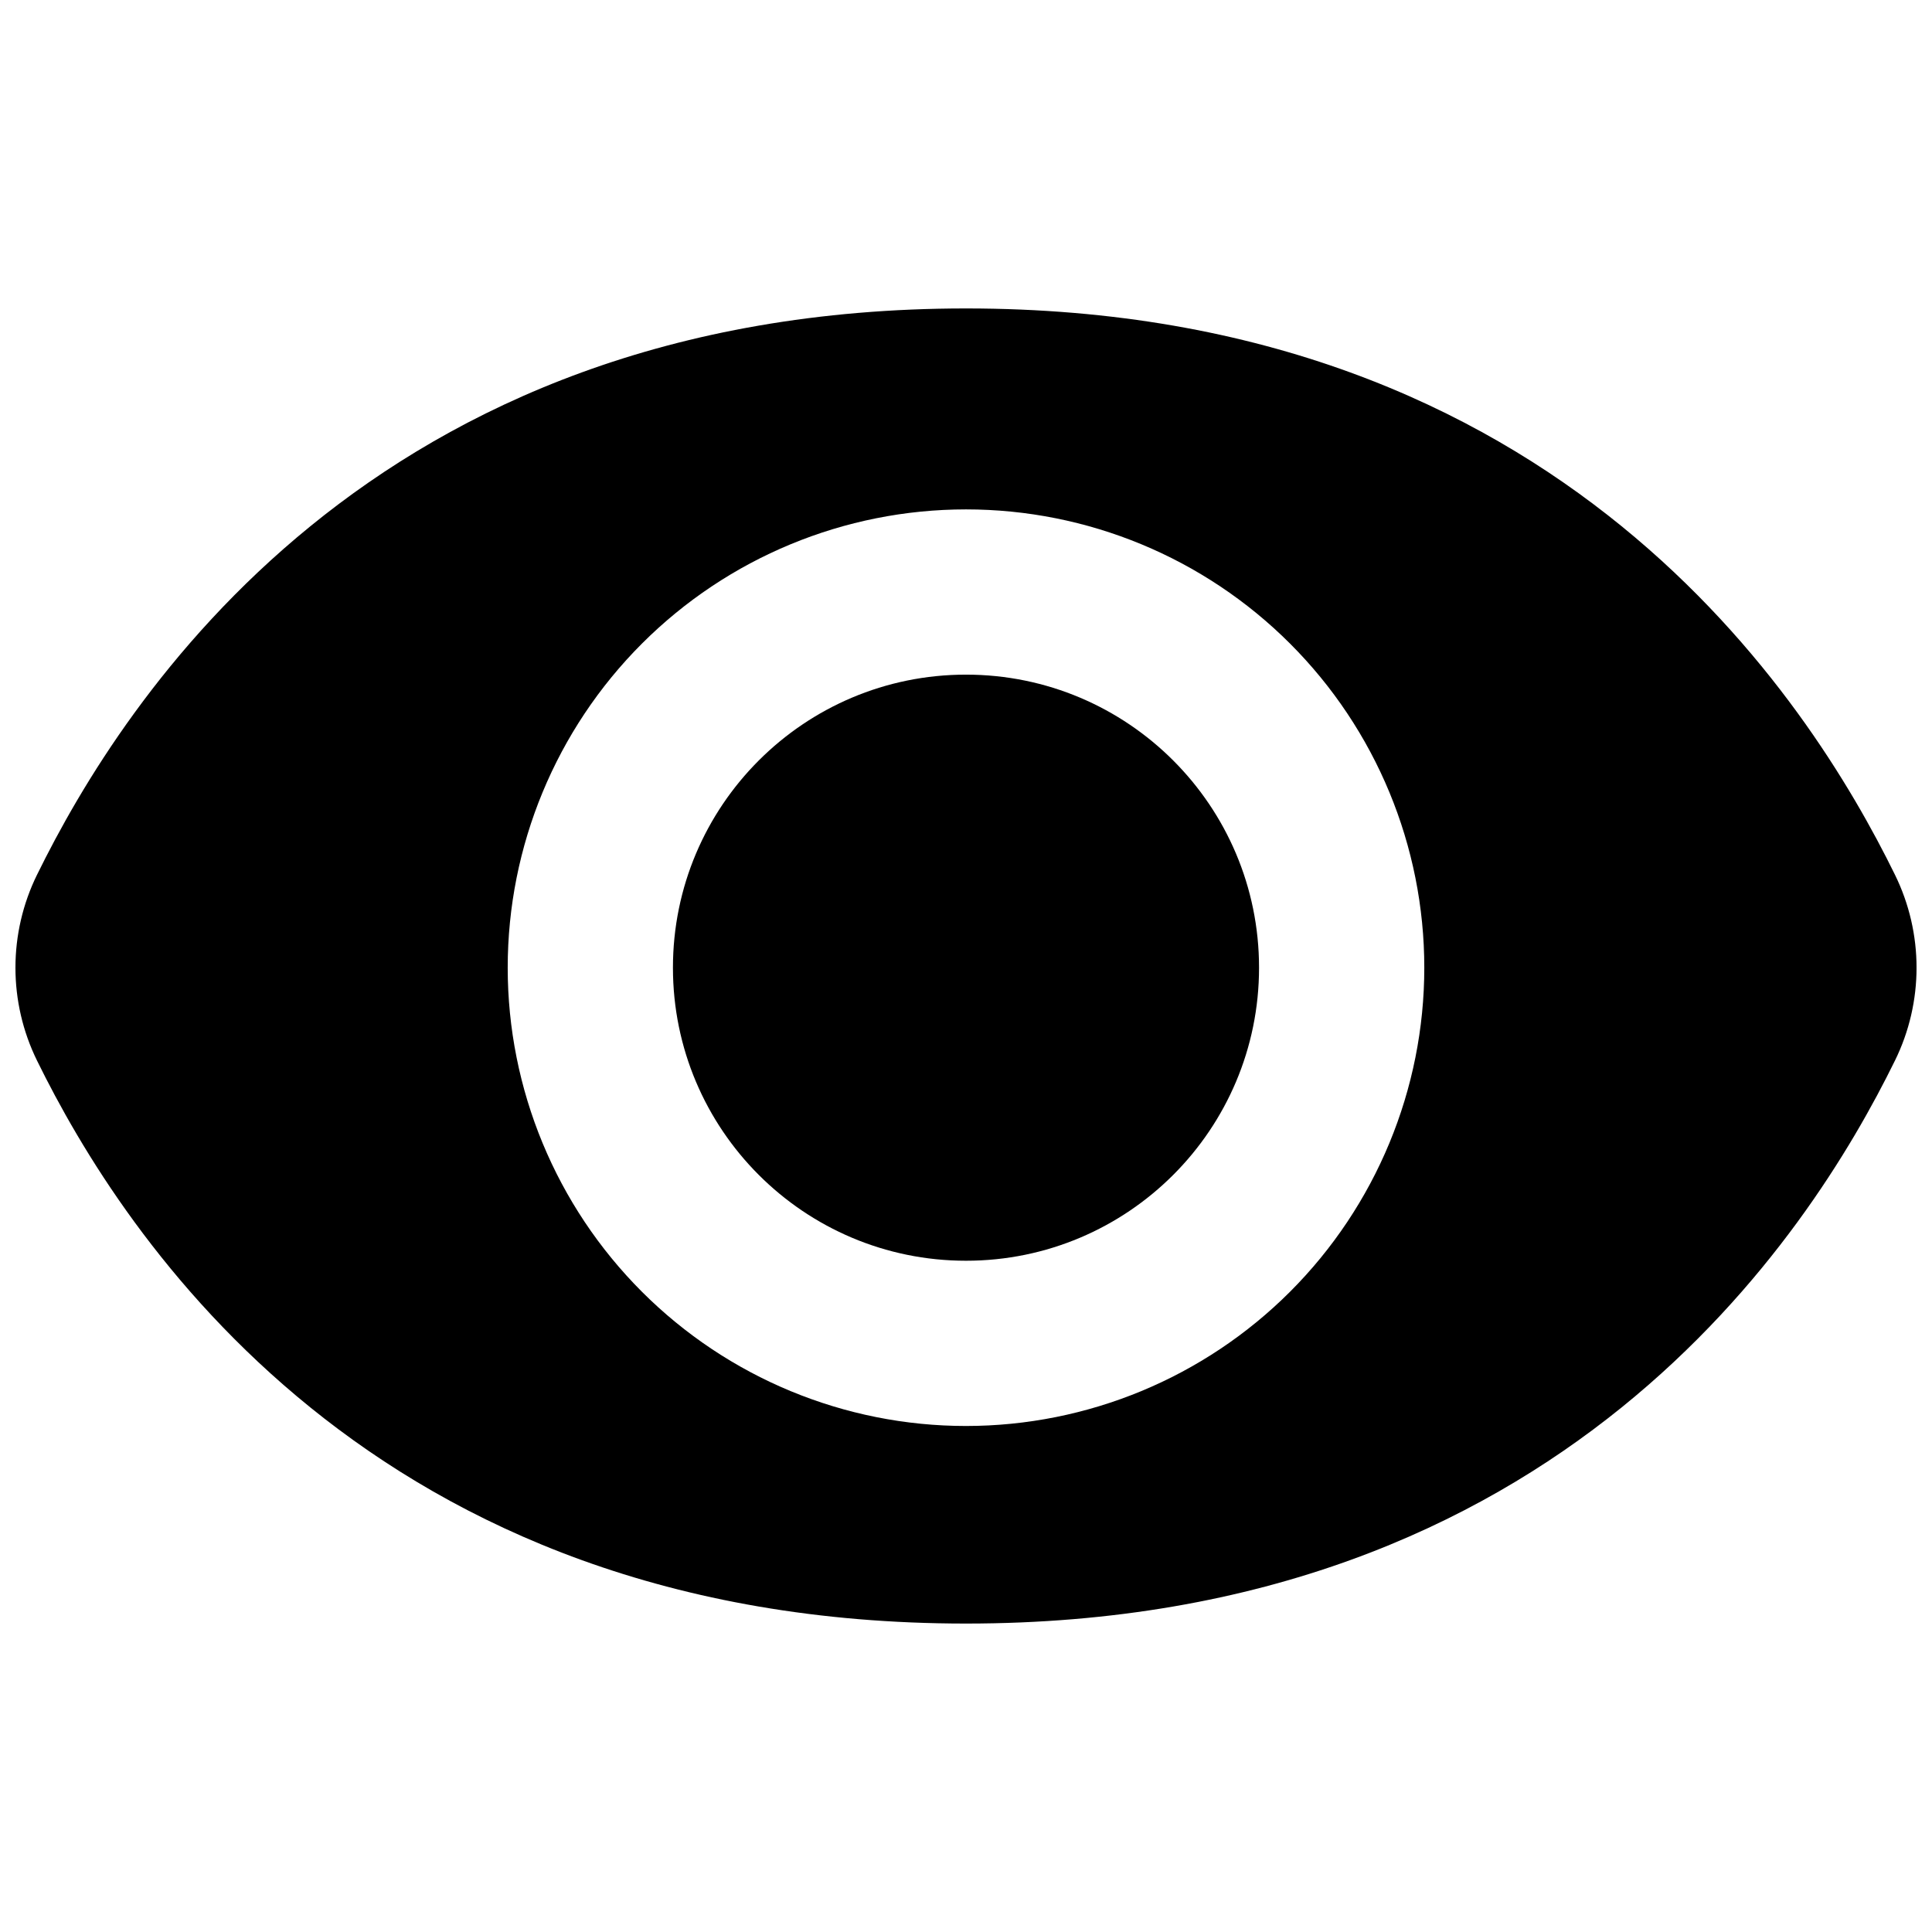 <?xml version="1.0" encoding="UTF-8"?>
<!-- Uploaded to: SVG Repo, www.svgrepo.com, Generator: SVG Repo Mixer Tools -->
<svg width="800px" height="800px" version="1.1" viewBox="144 144 512 512" xmlns="http://www.w3.org/2000/svg">
 <defs>
  <clipPath id="a">
   <path d="m148.09 225h503.81v350h-503.81z"/>
  </clipPath>
 </defs>
 <g clip-path="url(#a)">
  <path d="m646.17 375.79c-22.676-46.207-88.457-150.05-246.17-150.05s-223.49 103.84-246.17 150.05h-0.004c-7.644 15.547-7.644 33.762 0 49.309 22.676 46.207 88.457 149.16 246.17 149.16 157.71 0 223.49-102.95 246.17-149.16h0.004c7.648-15.547 7.648-33.762 0-49.309zm-246.17 146.11c-32.215 0-63.105-12.797-85.883-35.574-22.777-22.777-35.57-53.668-35.57-85.879 0-32.211 12.793-63.105 35.57-85.883 22.777-22.777 53.668-35.57 85.883-35.57 32.211 0 63.102 12.793 85.879 35.57s35.574 53.672 35.574 85.883c-0.004 32.211-12.805 63.098-35.578 85.875-22.777 22.777-53.668 35.574-85.875 35.578z"/>
 </g>
 <path d="m477.66 400.45c0 42.891-34.77 77.66-77.66 77.66-42.895 0-77.664-34.77-77.664-77.66 0-42.891 34.77-77.664 77.664-77.664 42.891 0 77.66 34.773 77.66 77.664"/>
</svg>